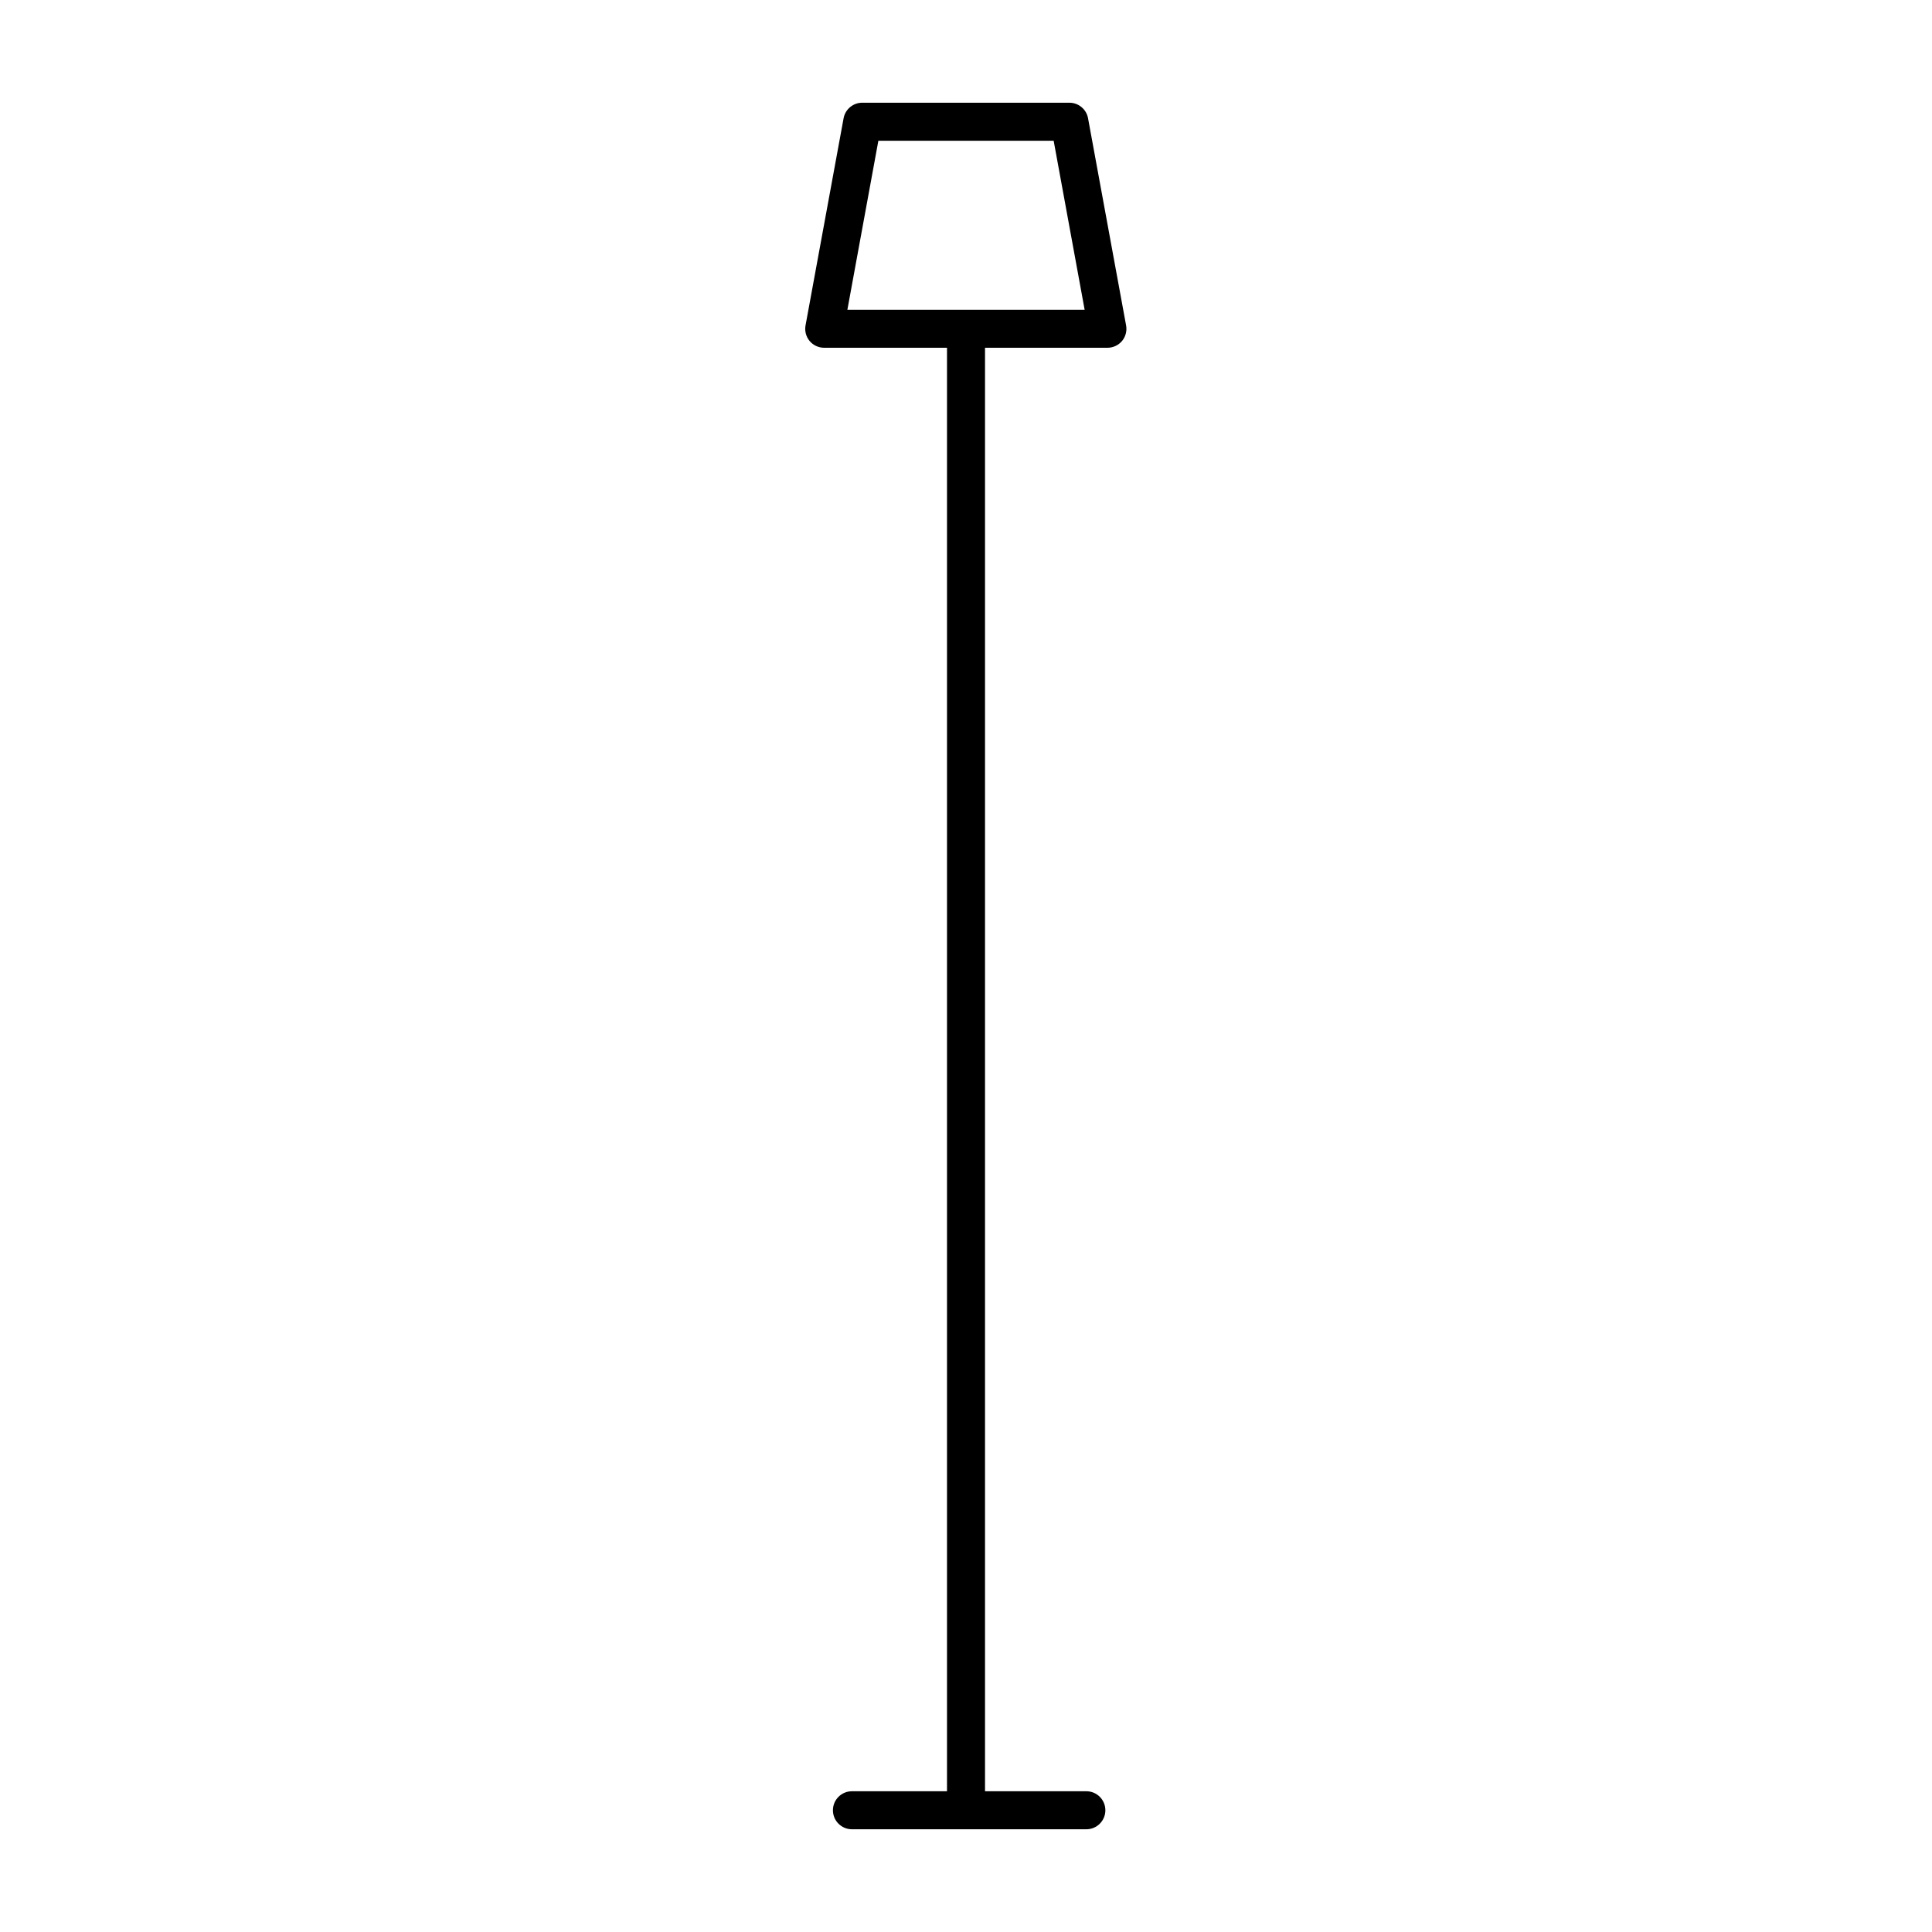 <?xml version="1.0" encoding="UTF-8"?>
<!-- Uploaded to: SVG Repo, www.svgrepo.com, Generator: SVG Repo Mixer Tools -->
<svg fill="#000000" width="800px" height="800px" version="1.1" viewBox="144 144 512 512" xmlns="http://www.w3.org/2000/svg">
 <path d="m427.41 171.22h-54.816c-2.461-0.039-4.594 1.707-5.035 4.133l-10.078 54.863c-0.277 1.465 0.113 2.981 1.059 4.133 0.957 1.148 2.379 1.812 3.879 1.812h32.547v382.54h-25.191c-2.781 0-5.039 2.254-5.039 5.039 0 2.781 2.258 5.035 5.039 5.035h62.121c2.781 0 5.039-2.254 5.039-5.035 0-2.785-2.258-5.039-5.039-5.039h-26.855v-382.54h32.445c1.5 0 2.922-0.664 3.879-1.812 0.949-1.152 1.336-2.668 1.059-4.133l-10.078-54.863h0.004c-0.438-2.387-2.512-4.125-4.938-4.133zm-58.844 54.863 8.211-44.789h46.453l8.211 44.789z"/>
</svg>